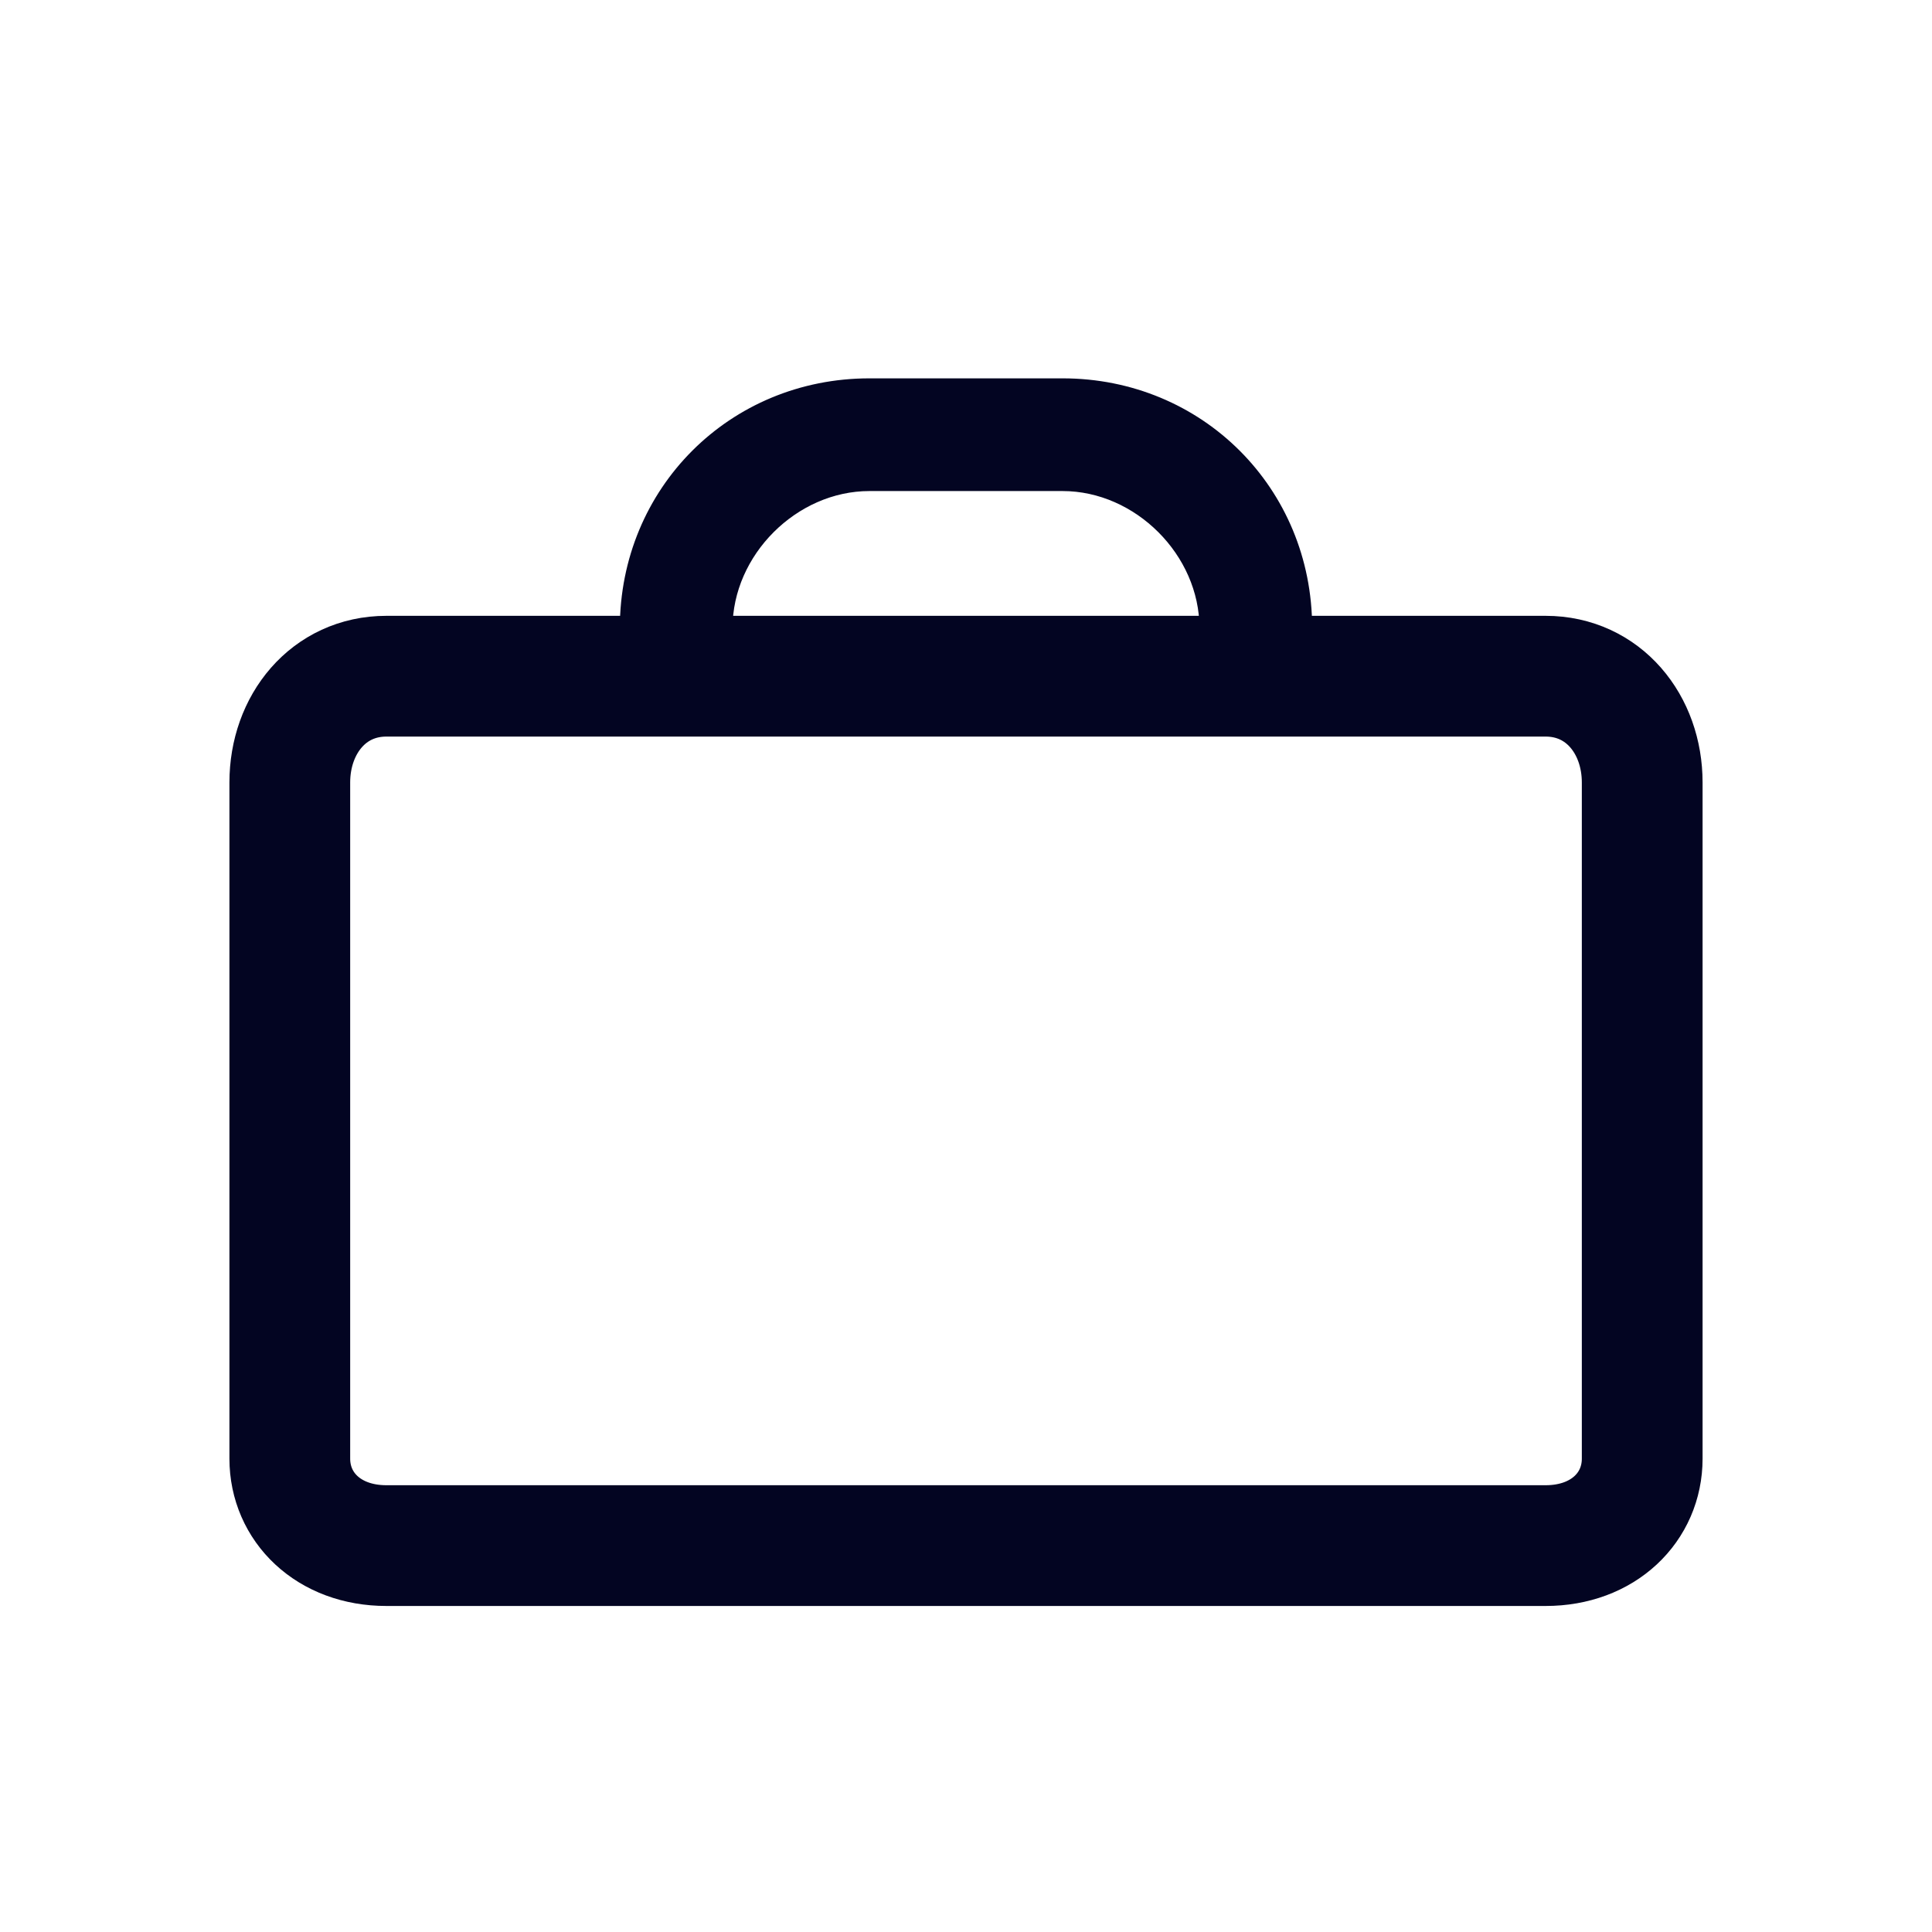 <svg width="24" height="24" viewBox="0 0 24 24" fill="none" xmlns="http://www.w3.org/2000/svg">
<path d="M16.2 9H15V7.8C15 6.84 14.16 6 13.2 6H10.8C9.84 6 9 6.84 9 7.8V9H7.8V7.8C7.8 6.12 9.12 4.8 10.8 4.8H13.2C14.88 4.8 16.2 6.12 16.2 7.8V9Z" fill="#030522" stroke="#030522" stroke-width="0.2"/>
<path d="M19.2 8.4H4.8C4.08 8.4 3.6 9 3.6 9.72V18.12C3.6 18.72 4.08 19.2 4.8 19.2H19.2C19.92 19.2 20.4 18.72 20.4 18.12V9.72C20.4 9 19.92 8.4 19.2 8.4Z" stroke="#030522" stroke-width="1.5" stroke-miterlimit="10"/>
</svg>
